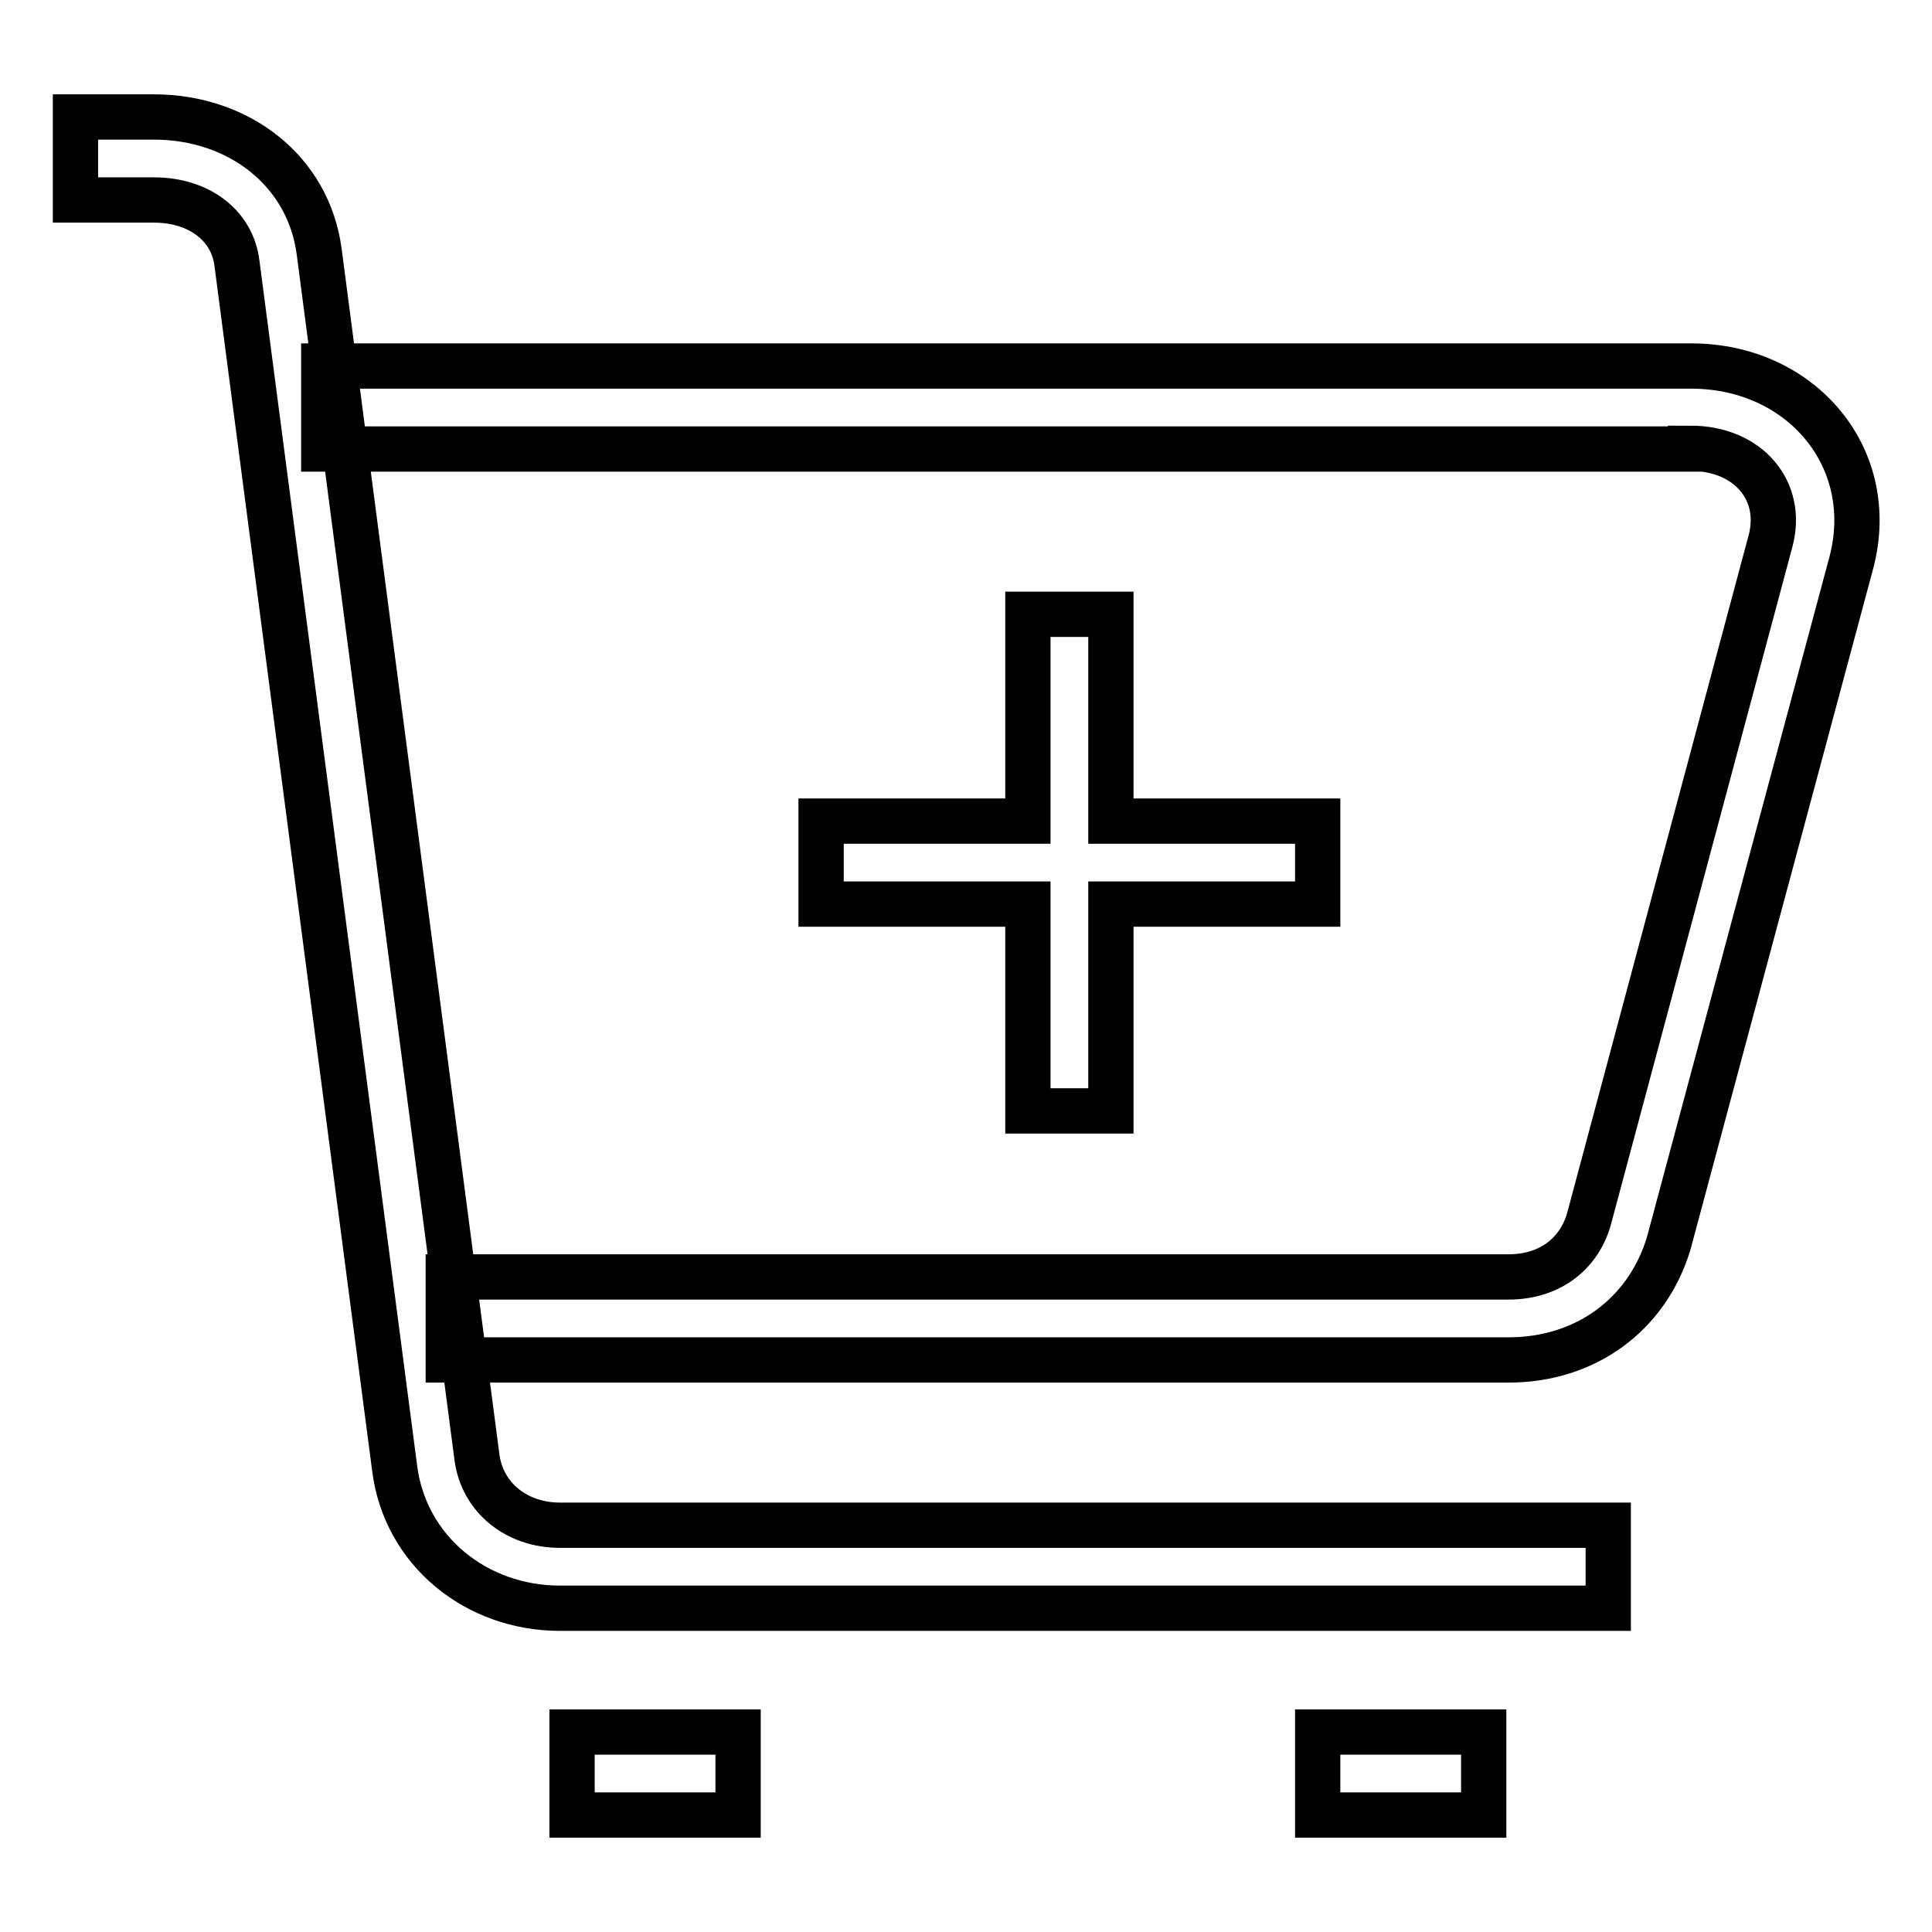 <?xml version="1.0" encoding="utf-8"?>
<!-- Svg Vector Icons : http://www.onlinewebfonts.com/icon -->
<!DOCTYPE svg PUBLIC "-//W3C//DTD SVG 1.1//EN" "http://www.w3.org/Graphics/SVG/1.1/DTD/svg11.dtd">
<svg version="1.1" xmlns="http://www.w3.org/2000/svg" xmlns:xlink="http://www.w3.org/1999/xlink" x="0px" y="0px" viewBox="0 0 256 256" enable-background="new 0 0 256 256" xml:space="preserve">
<g><g><path stroke-width="6" fill-opacity="0" stroke="#000000"  d="M20.4,26.5c6,0,10.4,3.4,11,8.4l20.9,159.7c1.4,10.9,10.8,18.5,21.9,18.5h138.9v-11H74.2c-5.8,0-10.3-3.7-11-9L42.3,33.4c-1.4-10.8-10.7-17.9-21.9-17.9H10v11H20.4z M147.2,108.8V81.4h-11v27.4h-27.4v11h27.4v27.4h11v-27.4h27.4v-11H147.2z M224,59.4c7.6,0,12.4,5.6,10.6,12.3l-24.1,90c-1.4,4.6-5.3,7.5-10.6,7.5H59.4v11h140.5c10.1,0,18.3-5.9,21.2-15.4l24.2-90.2c3.7-13.9-6.6-26.1-21.2-26.1H42.9v11H224z M97.8,240.5v-11h-22v11H97.8z M196.6,240.5v-11h-22v11H196.6z"/></g></g>
</svg>